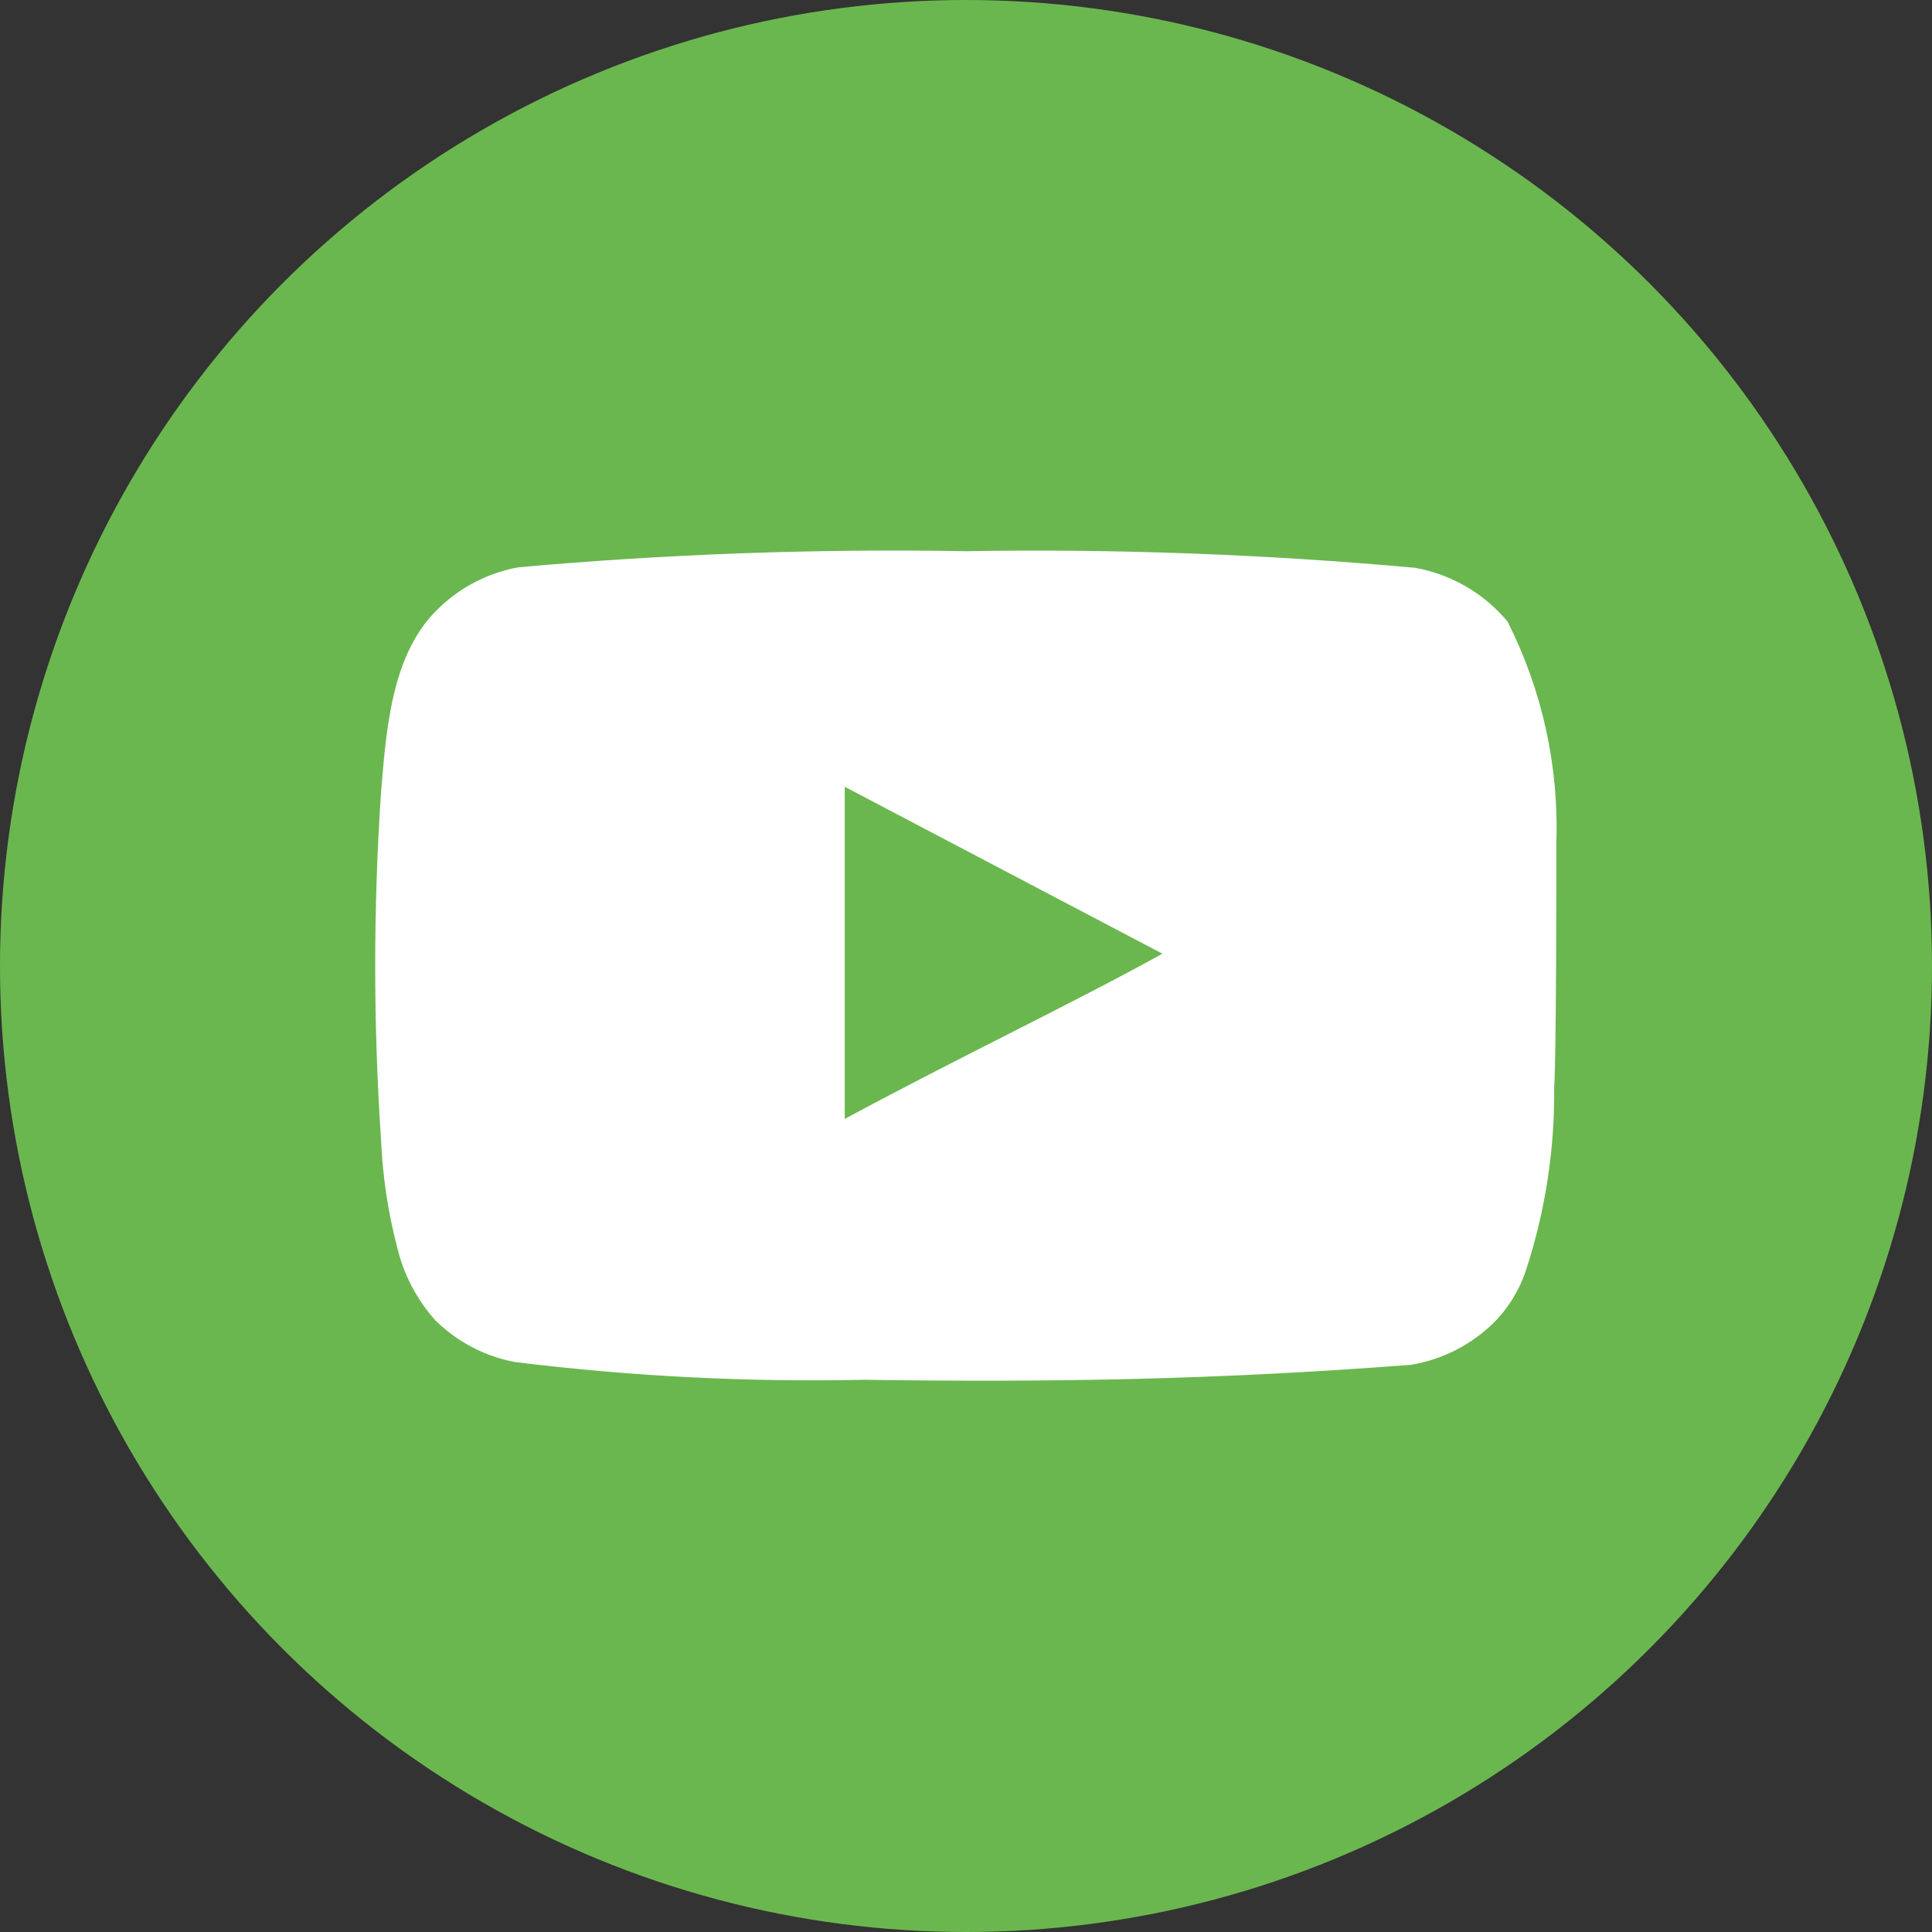 <svg width="30" height="30" viewBox="0 0 30 30" fill="none" xmlns="http://www.w3.org/2000/svg">
<rect x="0" y="0" width="30" height="30" fill="#333333" stroke="none"/>
<circle cx="15" cy="15" r="15" fill="#6BB74F"/>
<path d="M24.167 13.092C24.208 11.899 23.947 10.715 23.408 9.65C23.043 9.213 22.535 8.918 21.975 8.817C19.656 8.607 17.328 8.52 15 8.559C12.681 8.519 10.361 8.602 8.05 8.809C7.593 8.892 7.17 9.106 6.833 9.425C6.083 10.117 6 11.3 5.917 12.3C5.796 14.098 5.796 15.902 5.917 17.7C5.941 18.263 6.025 18.822 6.167 19.367C6.267 19.788 6.47 20.177 6.758 20.5C7.098 20.836 7.53 21.063 8 21.15C9.797 21.372 11.607 21.464 13.417 21.425C16.333 21.467 18.892 21.425 21.917 21.192C22.398 21.11 22.843 20.883 23.192 20.542C23.425 20.308 23.599 20.023 23.7 19.709C23.998 18.794 24.144 17.837 24.133 16.875C24.167 16.409 24.167 13.592 24.167 13.092ZM13.117 17.375V12.217L18.05 14.809C16.667 15.575 14.842 16.442 13.117 17.375Z" fill="white"/>
</svg>

